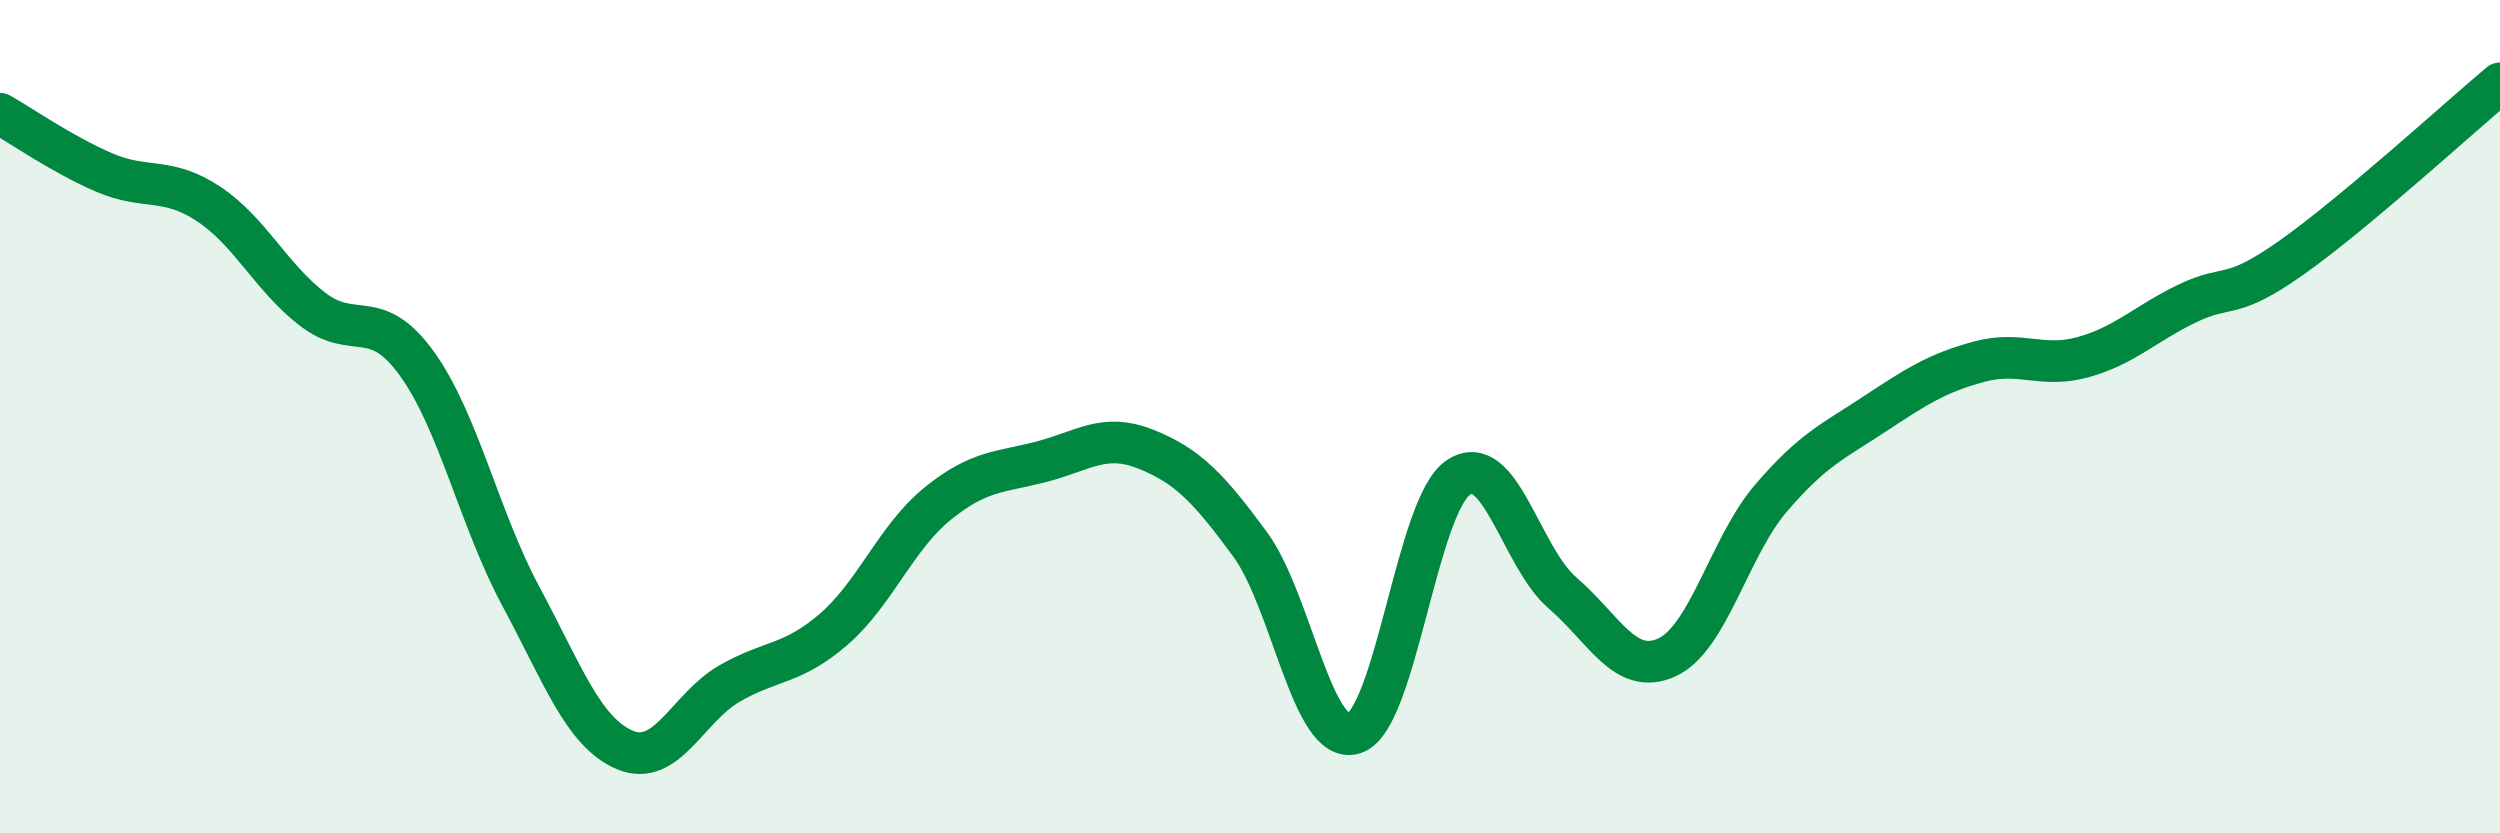 
    <svg width="60" height="20" viewBox="0 0 60 20" xmlns="http://www.w3.org/2000/svg">
      <path
        d="M 0,2.73 C 0.5,3.01 1.5,3.71 2.5,4.14 C 3.5,4.57 4,4.23 5,4.89 C 6,5.55 6.5,6.65 7.5,7.42 C 8.5,8.19 9,7.34 10,8.72 C 11,10.1 11.5,12.45 12.5,14.31 C 13.5,16.17 14,17.58 15,18 C 16,18.42 16.5,16.99 17.5,16.41 C 18.5,15.83 19,15.97 20,15.11 C 21,14.25 21.5,12.9 22.5,12.09 C 23.5,11.28 24,11.34 25,11.08 C 26,10.82 26.5,10.38 27.5,10.78 C 28.5,11.18 29,11.7 30,13.06 C 31,14.42 31.5,17.92 32.5,17.6 C 33.5,17.28 34,12.13 35,11.46 C 36,10.79 36.5,13.37 37.5,14.23 C 38.5,15.09 39,16.23 40,15.78 C 41,15.33 41.5,13.13 42.5,11.96 C 43.5,10.79 44,10.59 45,9.93 C 46,9.27 46.5,8.95 47.5,8.68 C 48.5,8.41 49,8.85 50,8.57 C 51,8.29 51.5,7.76 52.5,7.28 C 53.5,6.8 53.5,7.24 55,6.18 C 56.5,5.12 59,2.84 60,2L60 20L0 20Z"
        fill="#008740"
        opacity="0.1"
        stroke-linecap="round"
        stroke-linejoin="round"
      />
      <path
        d="M 0,2.73 C 0.5,3.01 1.5,3.71 2.5,4.14 C 3.5,4.57 4,4.23 5,4.89 C 6,5.55 6.5,6.65 7.5,7.42 C 8.5,8.19 9,7.34 10,8.72 C 11,10.1 11.5,12.45 12.5,14.31 C 13.5,16.17 14,17.58 15,18 C 16,18.42 16.5,16.99 17.5,16.41 C 18.5,15.83 19,15.97 20,15.11 C 21,14.25 21.5,12.9 22.5,12.09 C 23.5,11.28 24,11.34 25,11.08 C 26,10.82 26.5,10.38 27.5,10.78 C 28.5,11.18 29,11.7 30,13.06 C 31,14.42 31.5,17.92 32.5,17.6 C 33.5,17.28 34,12.13 35,11.46 C 36,10.79 36.5,13.37 37.5,14.23 C 38.5,15.09 39,16.23 40,15.78 C 41,15.33 41.5,13.13 42.5,11.96 C 43.5,10.79 44,10.59 45,9.93 C 46,9.27 46.5,8.95 47.5,8.68 C 48.5,8.41 49,8.85 50,8.57 C 51,8.29 51.5,7.76 52.5,7.28 C 53.5,6.8 53.5,7.24 55,6.18 C 56.5,5.12 59,2.84 60,2"
        stroke="#008740"
        stroke-width="1"
        fill="none"
        stroke-linecap="round"
        stroke-linejoin="round"
      />
    </svg>
  